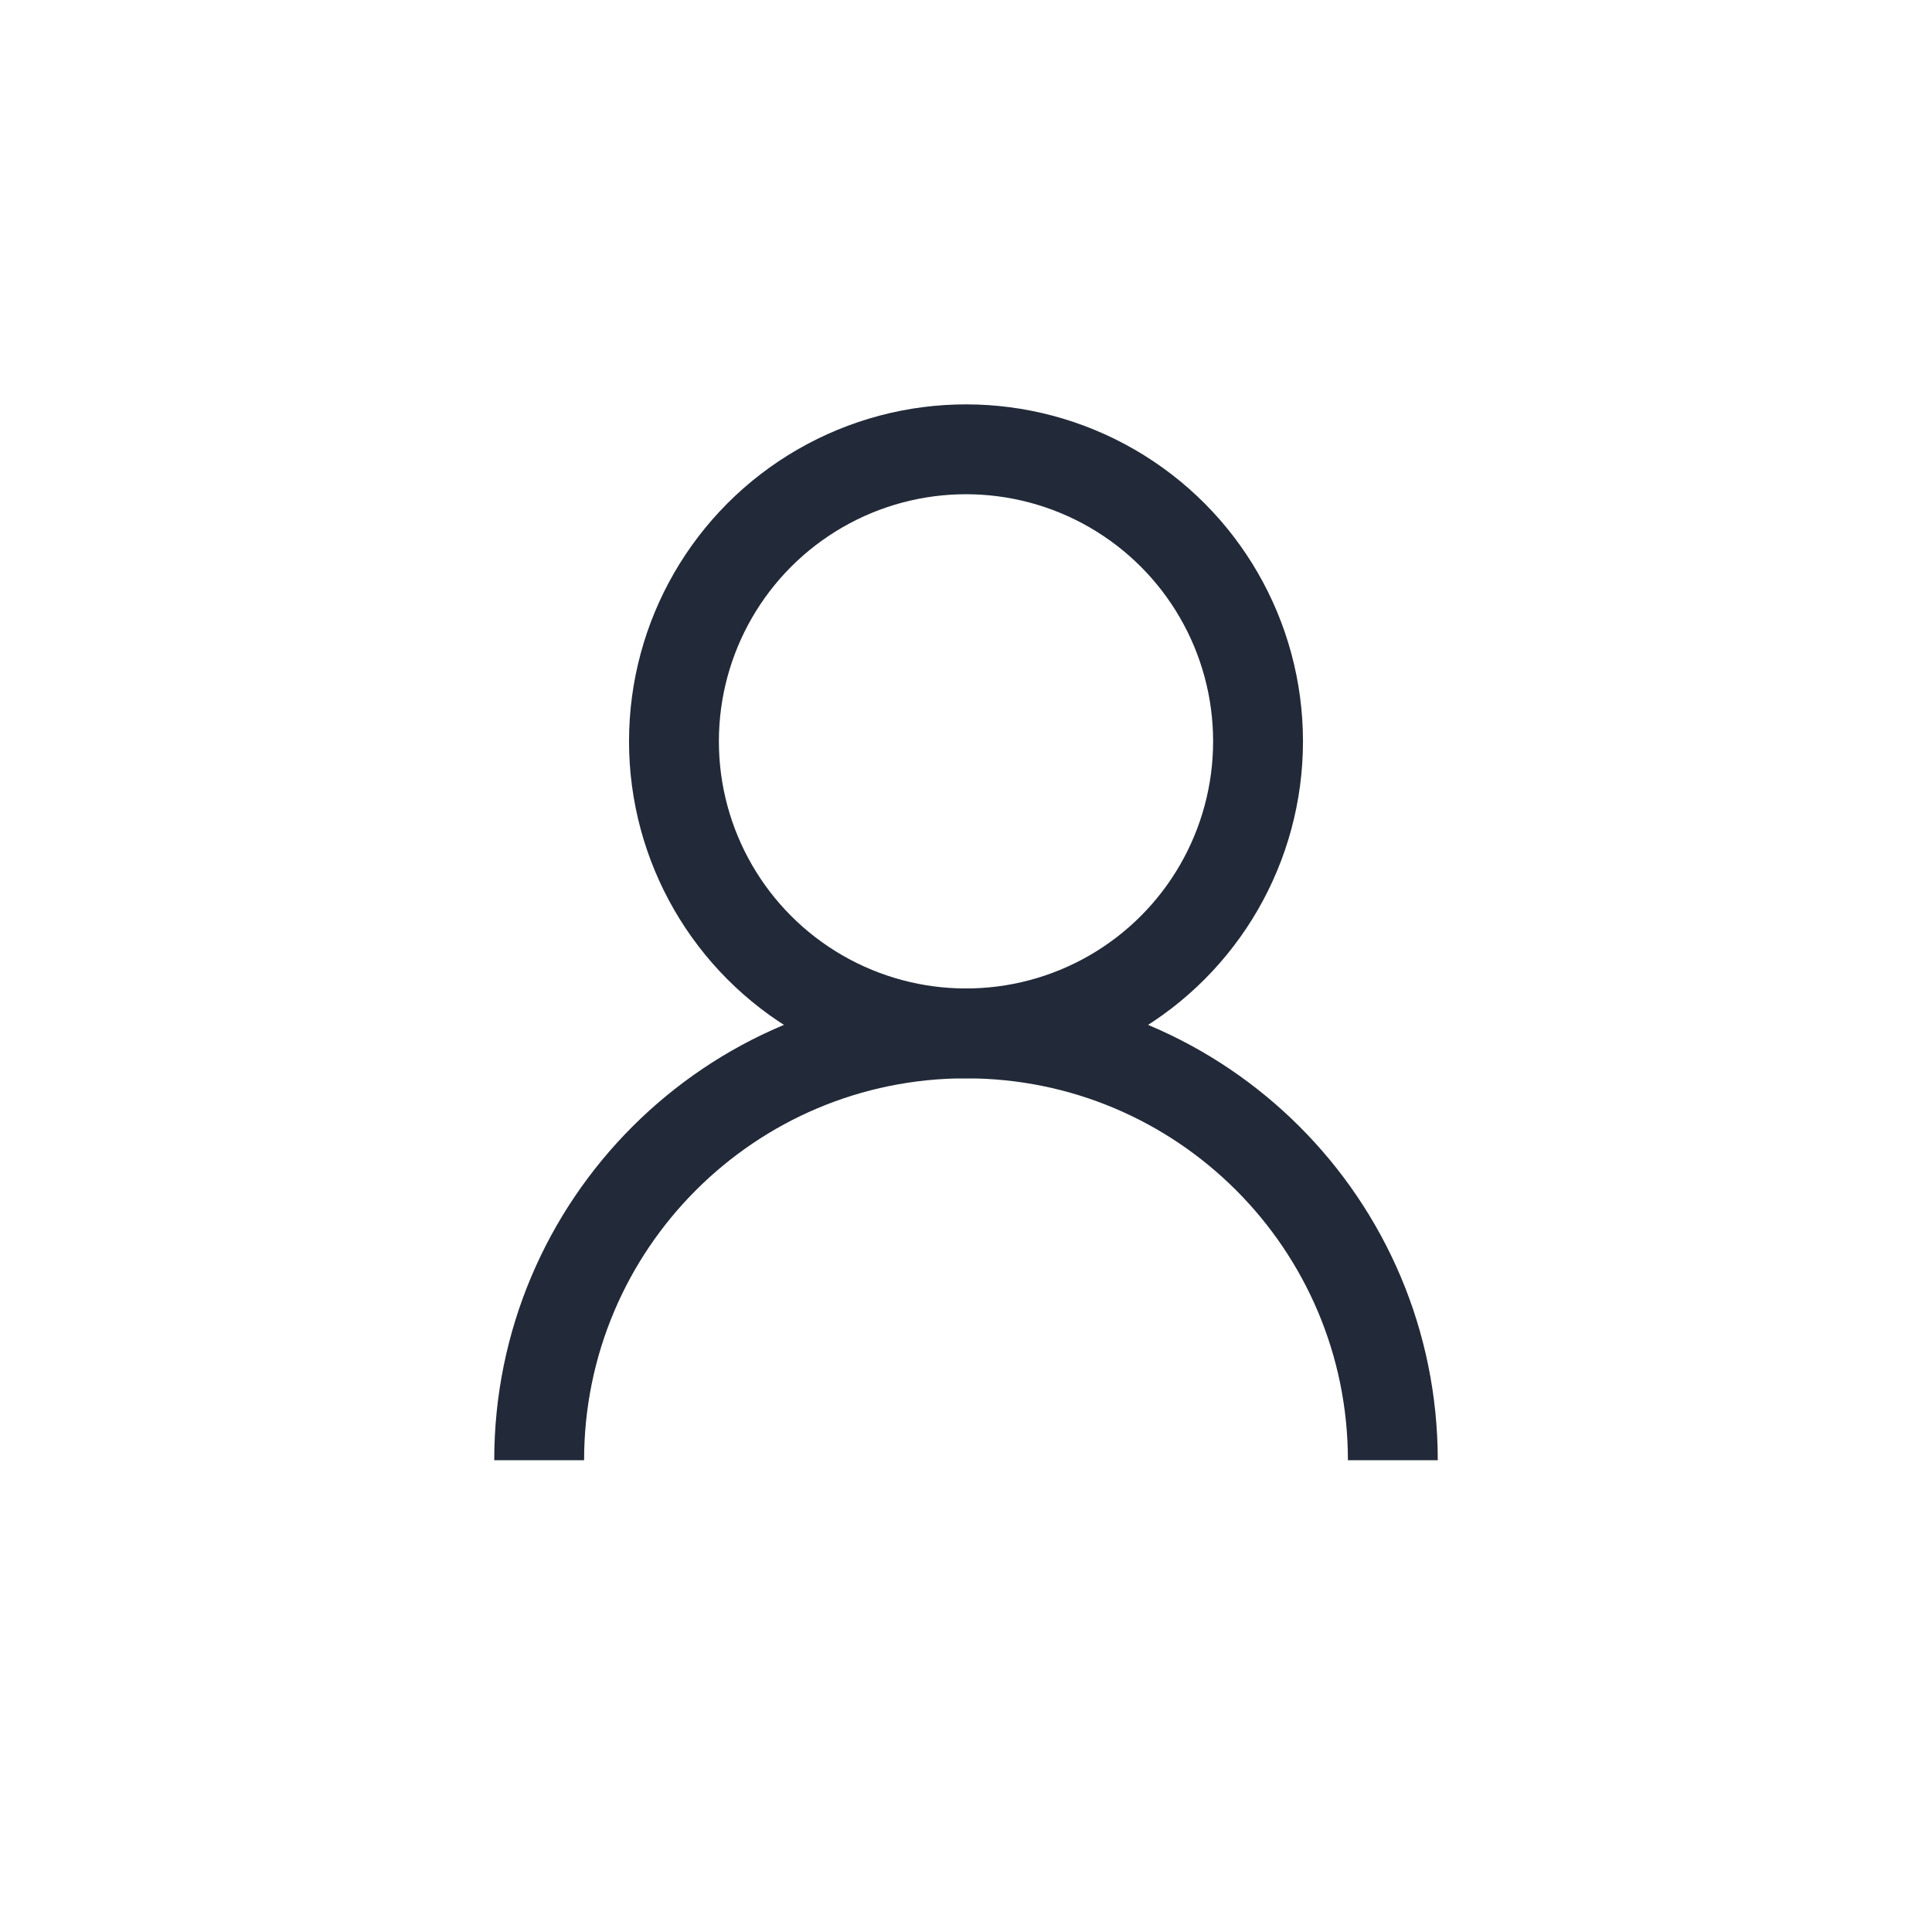 <?xml version="1.0" encoding="UTF-8"?>
<svg width="43px" height="43px" viewBox="0 0 43 43" version="1.1" xmlns="http://www.w3.org/2000/svg" xmlns:xlink="http://www.w3.org/1999/xlink">
    <title>icon-user</title>
    <g id="Page-1" stroke="none" stroke-width="1" fill="none" fill-rule="evenodd" fill-opacity="0">
        <g id="icon-user" transform="translate(0.5, 0.5)">
            <rect id="Mask-Copy-7" fill="#FFFFFF" x="0" y="0" width="42" height="42"></rect>
            <g id="search-svgrepo-com" transform="translate(11.5, 9.5)" fill="#FFFFFF" stroke="#222938" stroke-width="2">
                <circle id="Oval-Copy" cx="9.5" cy="6.5" r="6.5"></circle>
                <path d="M19,22.5 C19,17.253 14.747,13 9.5,13 C4.253,13 0,17.253 0,22.5" id="Oval-Copy-2"></path>
            </g>
        </g>
    </g>
</svg>